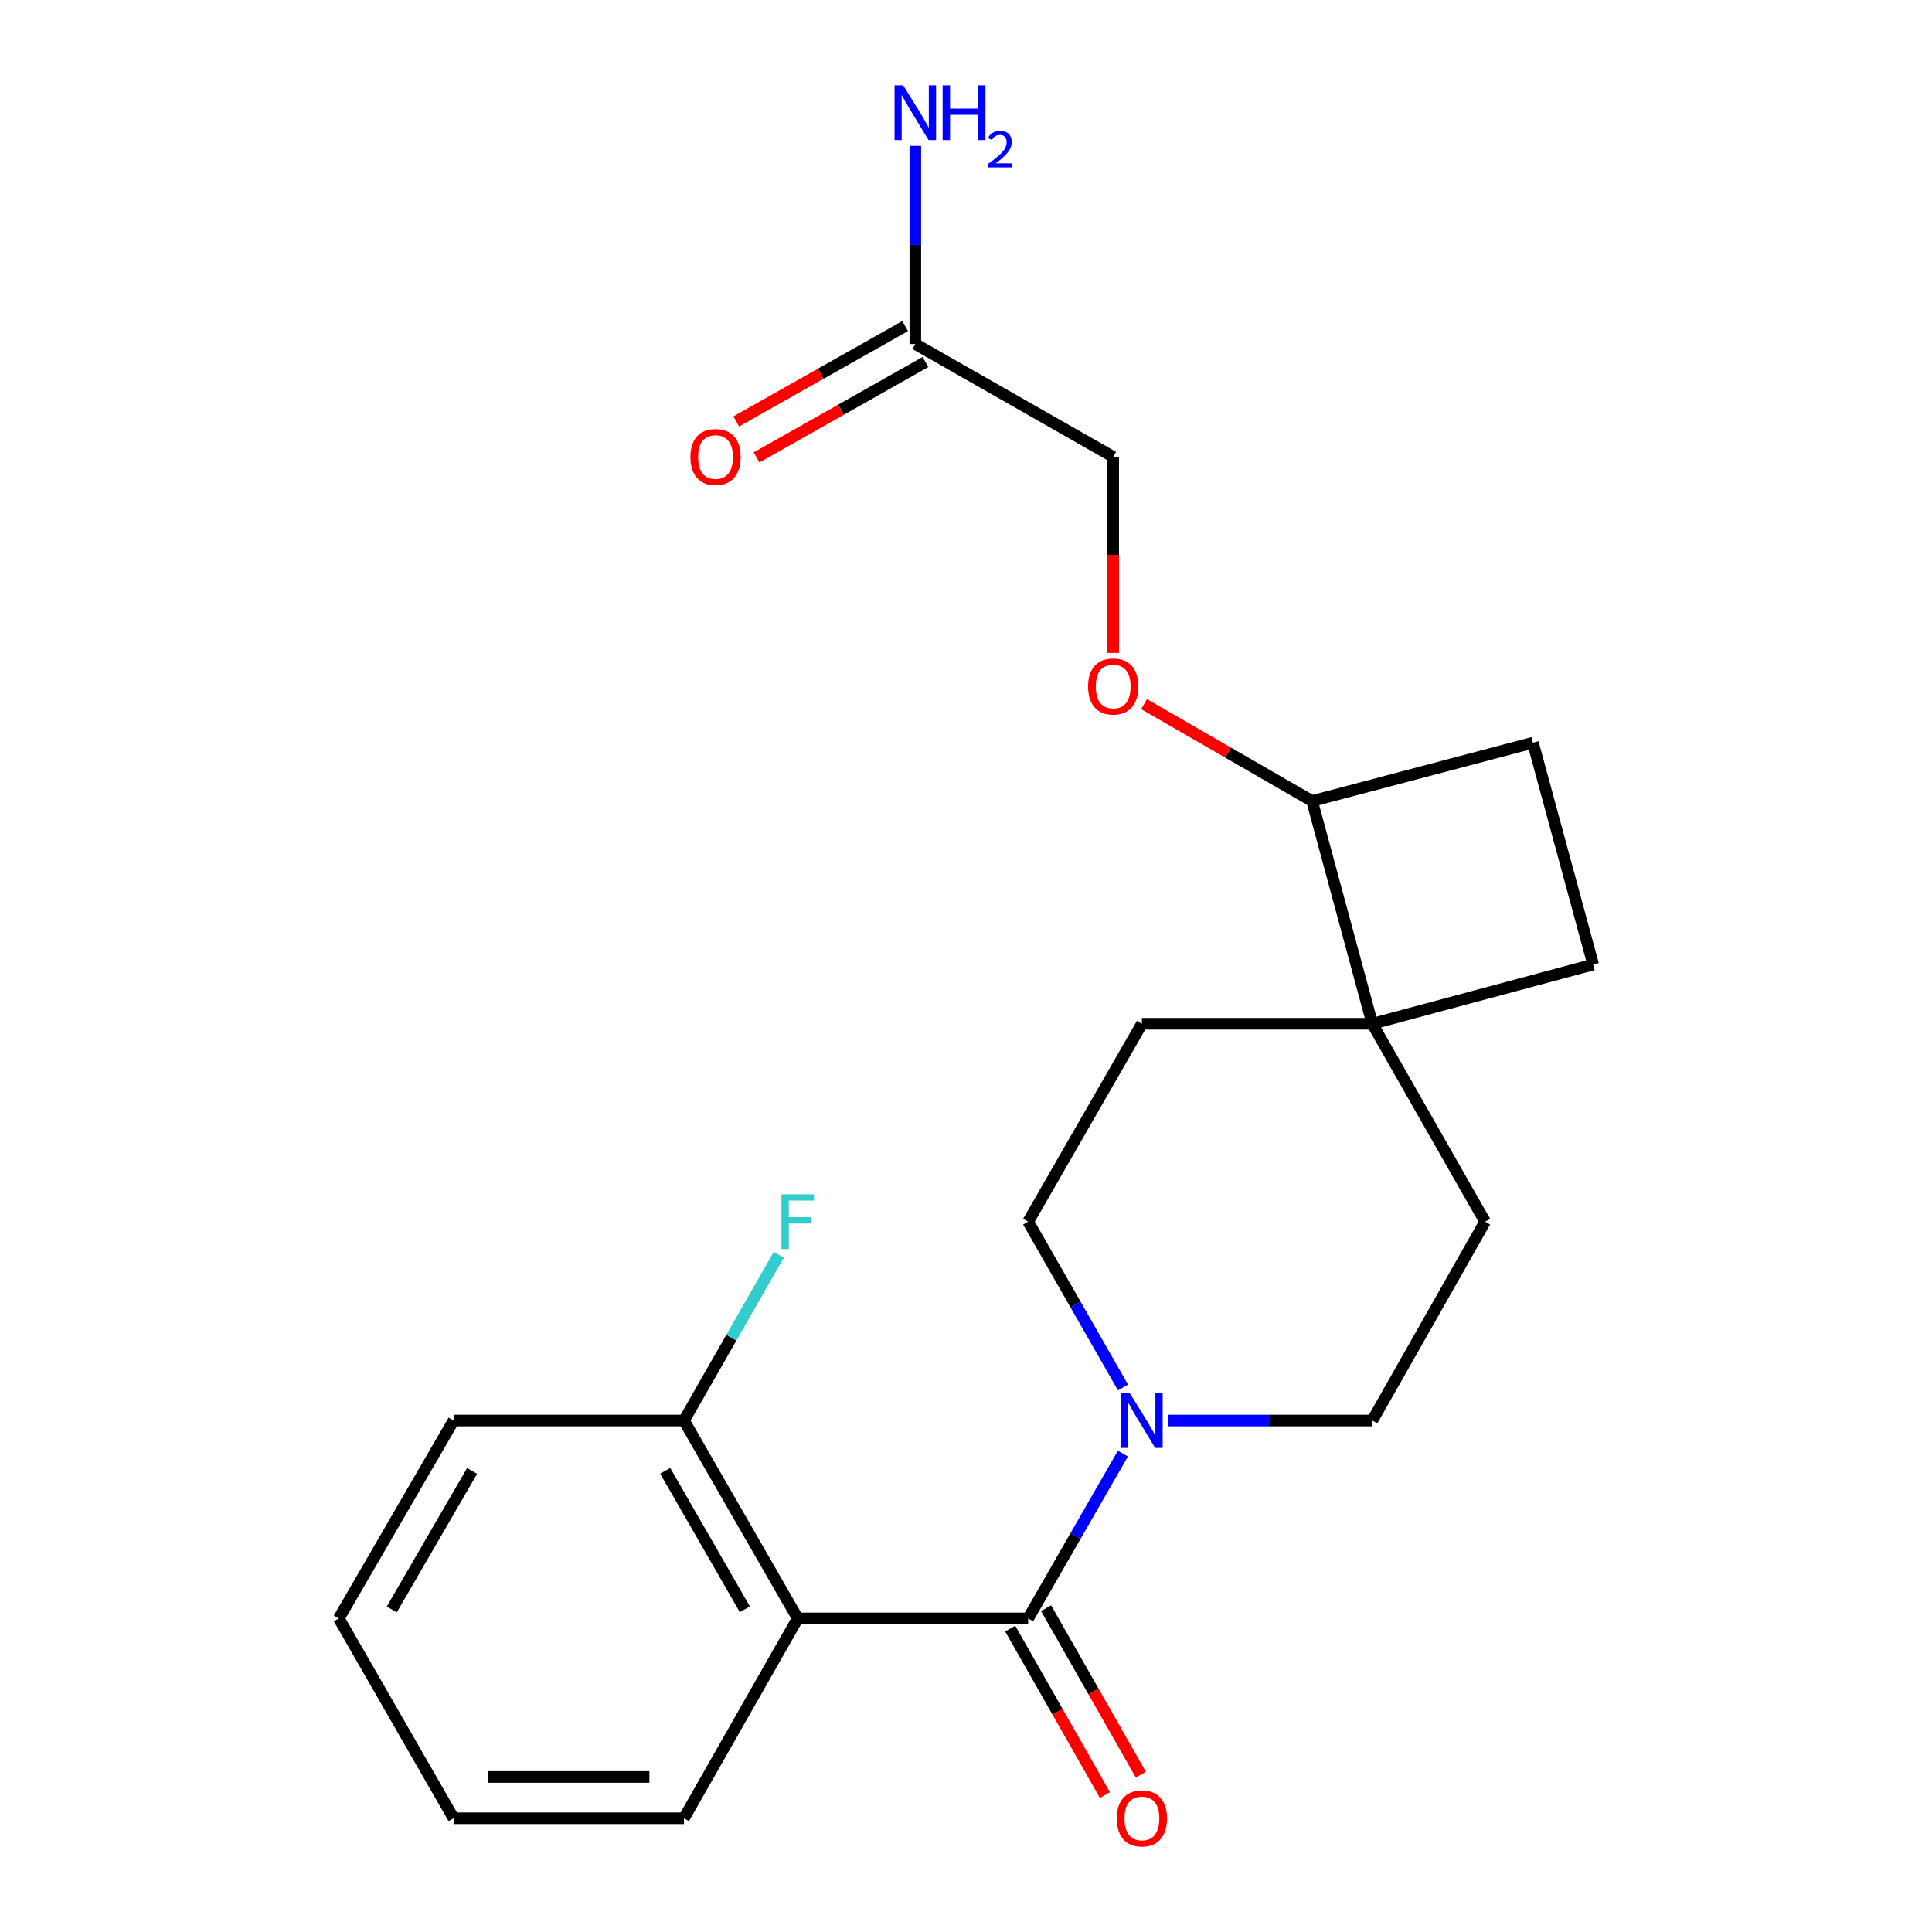 <?xml version='1.0' encoding='iso-8859-1'?>
<svg version='1.1' baseProfile='full'
              xmlns='http://www.w3.org/2000/svg'
                      xmlns:rdkit='http://www.rdkit.org/xml'
                      xmlns:xlink='http://www.w3.org/1999/xlink'
                  xml:space='preserve'
width='1000px' height='1000px' viewBox='0 0 1000 1000'>
<!-- END OF HEADER -->
<rect style='opacity:1.0;fill:#FFFFFF;stroke:none' width='1000' height='1000' x='0' y='0'> </rect>
<path class='bond-0' d='M 532.17,837.683 L 412.896,837.683' style='fill:none;fill-rule:evenodd;stroke:#000000;stroke-width:6px;stroke-linecap:butt;stroke-linejoin:miter;stroke-opacity:1' />
<path class='bond-1' d='M 532.17,837.683 L 556.689,795.034' style='fill:none;fill-rule:evenodd;stroke:#000000;stroke-width:6px;stroke-linecap:butt;stroke-linejoin:miter;stroke-opacity:1' />
<path class='bond-1' d='M 556.689,795.034 L 581.208,752.385' style='fill:none;fill-rule:evenodd;stroke:#0000FF;stroke-width:6px;stroke-linecap:butt;stroke-linejoin:miter;stroke-opacity:1' />
<path class='bond-5' d='M 522.881,842.97 L 547.398,886.044' style='fill:none;fill-rule:evenodd;stroke:#000000;stroke-width:6px;stroke-linecap:butt;stroke-linejoin:miter;stroke-opacity:1' />
<path class='bond-5' d='M 547.398,886.044 L 571.914,929.119' style='fill:none;fill-rule:evenodd;stroke:#FF0000;stroke-width:6px;stroke-linecap:butt;stroke-linejoin:miter;stroke-opacity:1' />
<path class='bond-5' d='M 541.458,832.396 L 565.975,875.471' style='fill:none;fill-rule:evenodd;stroke:#000000;stroke-width:6px;stroke-linecap:butt;stroke-linejoin:miter;stroke-opacity:1' />
<path class='bond-5' d='M 565.975,875.471 L 590.491,918.545' style='fill:none;fill-rule:evenodd;stroke:#FF0000;stroke-width:6px;stroke-linecap:butt;stroke-linejoin:miter;stroke-opacity:1' />
<path class='bond-3' d='M 412.896,837.683 L 354.018,735.271' style='fill:none;fill-rule:evenodd;stroke:#000000;stroke-width:6px;stroke-linecap:butt;stroke-linejoin:miter;stroke-opacity:1' />
<path class='bond-3' d='M 385.533,832.975 L 344.319,761.287' style='fill:none;fill-rule:evenodd;stroke:#000000;stroke-width:6px;stroke-linecap:butt;stroke-linejoin:miter;stroke-opacity:1' />
<path class='bond-18' d='M 412.896,837.683 L 354.018,941.128' style='fill:none;fill-rule:evenodd;stroke:#000000;stroke-width:6px;stroke-linecap:butt;stroke-linejoin:miter;stroke-opacity:1' />
<path class='bond-7' d='M 604.769,735.271 L 657.539,735.271' style='fill:none;fill-rule:evenodd;stroke:#0000FF;stroke-width:6px;stroke-linecap:butt;stroke-linejoin:miter;stroke-opacity:1' />
<path class='bond-7' d='M 657.539,735.271 L 710.309,735.271' style='fill:none;fill-rule:evenodd;stroke:#000000;stroke-width:6px;stroke-linecap:butt;stroke-linejoin:miter;stroke-opacity:1' />
<path class='bond-8' d='M 581.252,718.147 L 556.711,675.242' style='fill:none;fill-rule:evenodd;stroke:#0000FF;stroke-width:6px;stroke-linecap:butt;stroke-linejoin:miter;stroke-opacity:1' />
<path class='bond-8' d='M 556.711,675.242 L 532.17,632.337' style='fill:none;fill-rule:evenodd;stroke:#000000;stroke-width:6px;stroke-linecap:butt;stroke-linejoin:miter;stroke-opacity:1' />
<path class='bond-2' d='M 710.309,529.902 L 591.047,529.902' style='fill:none;fill-rule:evenodd;stroke:#000000;stroke-width:6px;stroke-linecap:butt;stroke-linejoin:miter;stroke-opacity:1' />
<path class='bond-6' d='M 710.309,529.902 L 679.137,414.618' style='fill:none;fill-rule:evenodd;stroke:#000000;stroke-width:6px;stroke-linecap:butt;stroke-linejoin:miter;stroke-opacity:1' />
<path class='bond-12' d='M 710.309,529.902 L 824.62,499.24' style='fill:none;fill-rule:evenodd;stroke:#000000;stroke-width:6px;stroke-linecap:butt;stroke-linejoin:miter;stroke-opacity:1' />
<path class='bond-22' d='M 710.309,529.902 L 768.688,632.337' style='fill:none;fill-rule:evenodd;stroke:#000000;stroke-width:6px;stroke-linecap:butt;stroke-linejoin:miter;stroke-opacity:1' />
<path class='bond-17' d='M 354.018,735.271 L 378.559,692.367' style='fill:none;fill-rule:evenodd;stroke:#000000;stroke-width:6px;stroke-linecap:butt;stroke-linejoin:miter;stroke-opacity:1' />
<path class='bond-17' d='M 378.559,692.367 L 403.101,649.462' style='fill:none;fill-rule:evenodd;stroke:#33CCCC;stroke-width:6px;stroke-linecap:butt;stroke-linejoin:miter;stroke-opacity:1' />
<path class='bond-19' d='M 354.018,735.271 L 234.78,735.271' style='fill:none;fill-rule:evenodd;stroke:#000000;stroke-width:6px;stroke-linecap:butt;stroke-linejoin:miter;stroke-opacity:1' />
<path class='bond-4' d='M 473.768,178.076 L 576.191,236.478' style='fill:none;fill-rule:evenodd;stroke:#000000;stroke-width:6px;stroke-linecap:butt;stroke-linejoin:miter;stroke-opacity:1' />
<path class='bond-13' d='M 468.512,168.77 L 424.792,193.462' style='fill:none;fill-rule:evenodd;stroke:#000000;stroke-width:6px;stroke-linecap:butt;stroke-linejoin:miter;stroke-opacity:1' />
<path class='bond-13' d='M 424.792,193.462 L 381.072,218.153' style='fill:none;fill-rule:evenodd;stroke:#FF0000;stroke-width:6px;stroke-linecap:butt;stroke-linejoin:miter;stroke-opacity:1' />
<path class='bond-13' d='M 479.024,187.382 L 435.304,212.074' style='fill:none;fill-rule:evenodd;stroke:#000000;stroke-width:6px;stroke-linecap:butt;stroke-linejoin:miter;stroke-opacity:1' />
<path class='bond-13' d='M 435.304,212.074 L 391.584,236.766' style='fill:none;fill-rule:evenodd;stroke:#FF0000;stroke-width:6px;stroke-linecap:butt;stroke-linejoin:miter;stroke-opacity:1' />
<path class='bond-16' d='M 473.768,178.076 L 473.768,126.778' style='fill:none;fill-rule:evenodd;stroke:#000000;stroke-width:6px;stroke-linecap:butt;stroke-linejoin:miter;stroke-opacity:1' />
<path class='bond-16' d='M 473.768,126.778 L 473.768,75.481' style='fill:none;fill-rule:evenodd;stroke:#0000FF;stroke-width:6px;stroke-linecap:butt;stroke-linejoin:miter;stroke-opacity:1' />
<path class='bond-9' d='M 679.137,414.618 L 635.65,389.536' style='fill:none;fill-rule:evenodd;stroke:#000000;stroke-width:6px;stroke-linecap:butt;stroke-linejoin:miter;stroke-opacity:1' />
<path class='bond-9' d='M 635.65,389.536 L 592.162,364.454' style='fill:none;fill-rule:evenodd;stroke:#FF0000;stroke-width:6px;stroke-linecap:butt;stroke-linejoin:miter;stroke-opacity:1' />
<path class='bond-24' d='M 679.137,414.618 L 793.436,384.431' style='fill:none;fill-rule:evenodd;stroke:#000000;stroke-width:6px;stroke-linecap:butt;stroke-linejoin:miter;stroke-opacity:1' />
<path class='bond-11' d='M 710.309,735.271 L 768.688,632.337' style='fill:none;fill-rule:evenodd;stroke:#000000;stroke-width:6px;stroke-linecap:butt;stroke-linejoin:miter;stroke-opacity:1' />
<path class='bond-10' d='M 532.17,632.337 L 591.047,529.902' style='fill:none;fill-rule:evenodd;stroke:#000000;stroke-width:6px;stroke-linecap:butt;stroke-linejoin:miter;stroke-opacity:1' />
<path class='bond-15' d='M 576.191,337.953 L 576.191,287.216' style='fill:none;fill-rule:evenodd;stroke:#FF0000;stroke-width:6px;stroke-linecap:butt;stroke-linejoin:miter;stroke-opacity:1' />
<path class='bond-15' d='M 576.191,287.216 L 576.191,236.478' style='fill:none;fill-rule:evenodd;stroke:#000000;stroke-width:6px;stroke-linecap:butt;stroke-linejoin:miter;stroke-opacity:1' />
<path class='bond-14' d='M 824.62,499.24 L 793.436,384.431' style='fill:none;fill-rule:evenodd;stroke:#000000;stroke-width:6px;stroke-linecap:butt;stroke-linejoin:miter;stroke-opacity:1' />
<path class='bond-20' d='M 354.018,941.128 L 234.78,941.128' style='fill:none;fill-rule:evenodd;stroke:#000000;stroke-width:6px;stroke-linecap:butt;stroke-linejoin:miter;stroke-opacity:1' />
<path class='bond-20' d='M 336.133,919.752 L 252.666,919.752' style='fill:none;fill-rule:evenodd;stroke:#000000;stroke-width:6px;stroke-linecap:butt;stroke-linejoin:miter;stroke-opacity:1' />
<path class='bond-23' d='M 234.78,735.271 L 175.38,837.683' style='fill:none;fill-rule:evenodd;stroke:#000000;stroke-width:6px;stroke-linecap:butt;stroke-linejoin:miter;stroke-opacity:1' />
<path class='bond-23' d='M 244.36,761.358 L 202.78,833.046' style='fill:none;fill-rule:evenodd;stroke:#000000;stroke-width:6px;stroke-linecap:butt;stroke-linejoin:miter;stroke-opacity:1' />
<path class='bond-21' d='M 234.78,941.128 L 175.38,837.683' style='fill:none;fill-rule:evenodd;stroke:#000000;stroke-width:6px;stroke-linecap:butt;stroke-linejoin:miter;stroke-opacity:1' />
<path  class='atom-2' d='M 584.787 721.111
L 594.067 736.111
Q 594.987 737.591, 596.467 740.271
Q 597.947 742.951, 598.027 743.111
L 598.027 721.111
L 601.787 721.111
L 601.787 749.431
L 597.907 749.431
L 587.947 733.031
Q 586.787 731.111, 585.547 728.911
Q 584.347 726.711, 583.987 726.031
L 583.987 749.431
L 580.307 749.431
L 580.307 721.111
L 584.787 721.111
' fill='#0000FF'/>
<path  class='atom-6' d='M 578.047 941.208
Q 578.047 934.408, 581.407 930.608
Q 584.767 926.808, 591.047 926.808
Q 597.327 926.808, 600.687 930.608
Q 604.047 934.408, 604.047 941.208
Q 604.047 948.088, 600.647 952.008
Q 597.247 955.888, 591.047 955.888
Q 584.807 955.888, 581.407 952.008
Q 578.047 948.128, 578.047 941.208
M 591.047 952.688
Q 595.367 952.688, 597.687 949.808
Q 600.047 946.888, 600.047 941.208
Q 600.047 935.648, 597.687 932.848
Q 595.367 930.008, 591.047 930.008
Q 586.727 930.008, 584.367 932.808
Q 582.047 935.608, 582.047 941.208
Q 582.047 946.928, 584.367 949.808
Q 586.727 952.688, 591.047 952.688
' fill='#FF0000'/>
<path  class='atom-10' d='M 563.191 355.322
Q 563.191 348.522, 566.551 344.722
Q 569.911 340.922, 576.191 340.922
Q 582.471 340.922, 585.831 344.722
Q 589.191 348.522, 589.191 355.322
Q 589.191 362.202, 585.791 366.122
Q 582.391 370.002, 576.191 370.002
Q 569.951 370.002, 566.551 366.122
Q 563.191 362.242, 563.191 355.322
M 576.191 366.802
Q 580.511 366.802, 582.831 363.922
Q 585.191 361.002, 585.191 355.322
Q 585.191 349.762, 582.831 346.962
Q 580.511 344.122, 576.191 344.122
Q 571.871 344.122, 569.511 346.922
Q 567.191 349.722, 567.191 355.322
Q 567.191 361.042, 569.511 363.922
Q 571.871 366.802, 576.191 366.802
' fill='#FF0000'/>
<path  class='atom-14' d='M 357.359 236.558
Q 357.359 229.758, 360.719 225.958
Q 364.079 222.158, 370.359 222.158
Q 376.639 222.158, 379.999 225.958
Q 383.359 229.758, 383.359 236.558
Q 383.359 243.438, 379.959 247.358
Q 376.559 251.238, 370.359 251.238
Q 364.119 251.238, 360.719 247.358
Q 357.359 243.478, 357.359 236.558
M 370.359 248.038
Q 374.679 248.038, 376.999 245.158
Q 379.359 242.238, 379.359 236.558
Q 379.359 230.998, 376.999 228.198
Q 374.679 225.358, 370.359 225.358
Q 366.039 225.358, 363.679 228.158
Q 361.359 230.958, 361.359 236.558
Q 361.359 242.278, 363.679 245.158
Q 366.039 248.038, 370.359 248.038
' fill='#FF0000'/>
<path  class='atom-17' d='M 467.508 44.167
L 476.788 59.167
Q 477.708 60.647, 479.188 63.327
Q 480.668 66.007, 480.748 66.167
L 480.748 44.167
L 484.508 44.167
L 484.508 72.487
L 480.628 72.487
L 470.668 56.087
Q 469.508 54.167, 468.268 51.967
Q 467.068 49.767, 466.708 49.087
L 466.708 72.487
L 463.028 72.487
L 463.028 44.167
L 467.508 44.167
' fill='#0000FF'/>
<path  class='atom-17' d='M 487.908 44.167
L 491.748 44.167
L 491.748 56.207
L 506.228 56.207
L 506.228 44.167
L 510.068 44.167
L 510.068 72.487
L 506.228 72.487
L 506.228 59.407
L 491.748 59.407
L 491.748 72.487
L 487.908 72.487
L 487.908 44.167
' fill='#0000FF'/>
<path  class='atom-17' d='M 511.441 71.493
Q 512.127 69.725, 513.764 68.748
Q 515.401 67.745, 517.671 67.745
Q 520.496 67.745, 522.08 69.276
Q 523.664 70.807, 523.664 73.526
Q 523.664 76.298, 521.605 78.885
Q 519.572 81.473, 515.348 84.535
L 523.981 84.535
L 523.981 86.647
L 511.388 86.647
L 511.388 84.878
Q 514.873 82.397, 516.932 80.549
Q 519.017 78.701, 520.021 77.037
Q 521.024 75.374, 521.024 73.658
Q 521.024 71.863, 520.126 70.86
Q 519.229 69.857, 517.671 69.857
Q 516.166 69.857, 515.163 70.464
Q 514.16 71.071, 513.447 72.417
L 511.441 71.493
' fill='#0000FF'/>
<path  class='atom-18' d='M 404.476 618.177
L 421.316 618.177
L 421.316 621.417
L 408.276 621.417
L 408.276 630.017
L 419.876 630.017
L 419.876 633.297
L 408.276 633.297
L 408.276 646.497
L 404.476 646.497
L 404.476 618.177
' fill='#33CCCC'/>
</svg>
